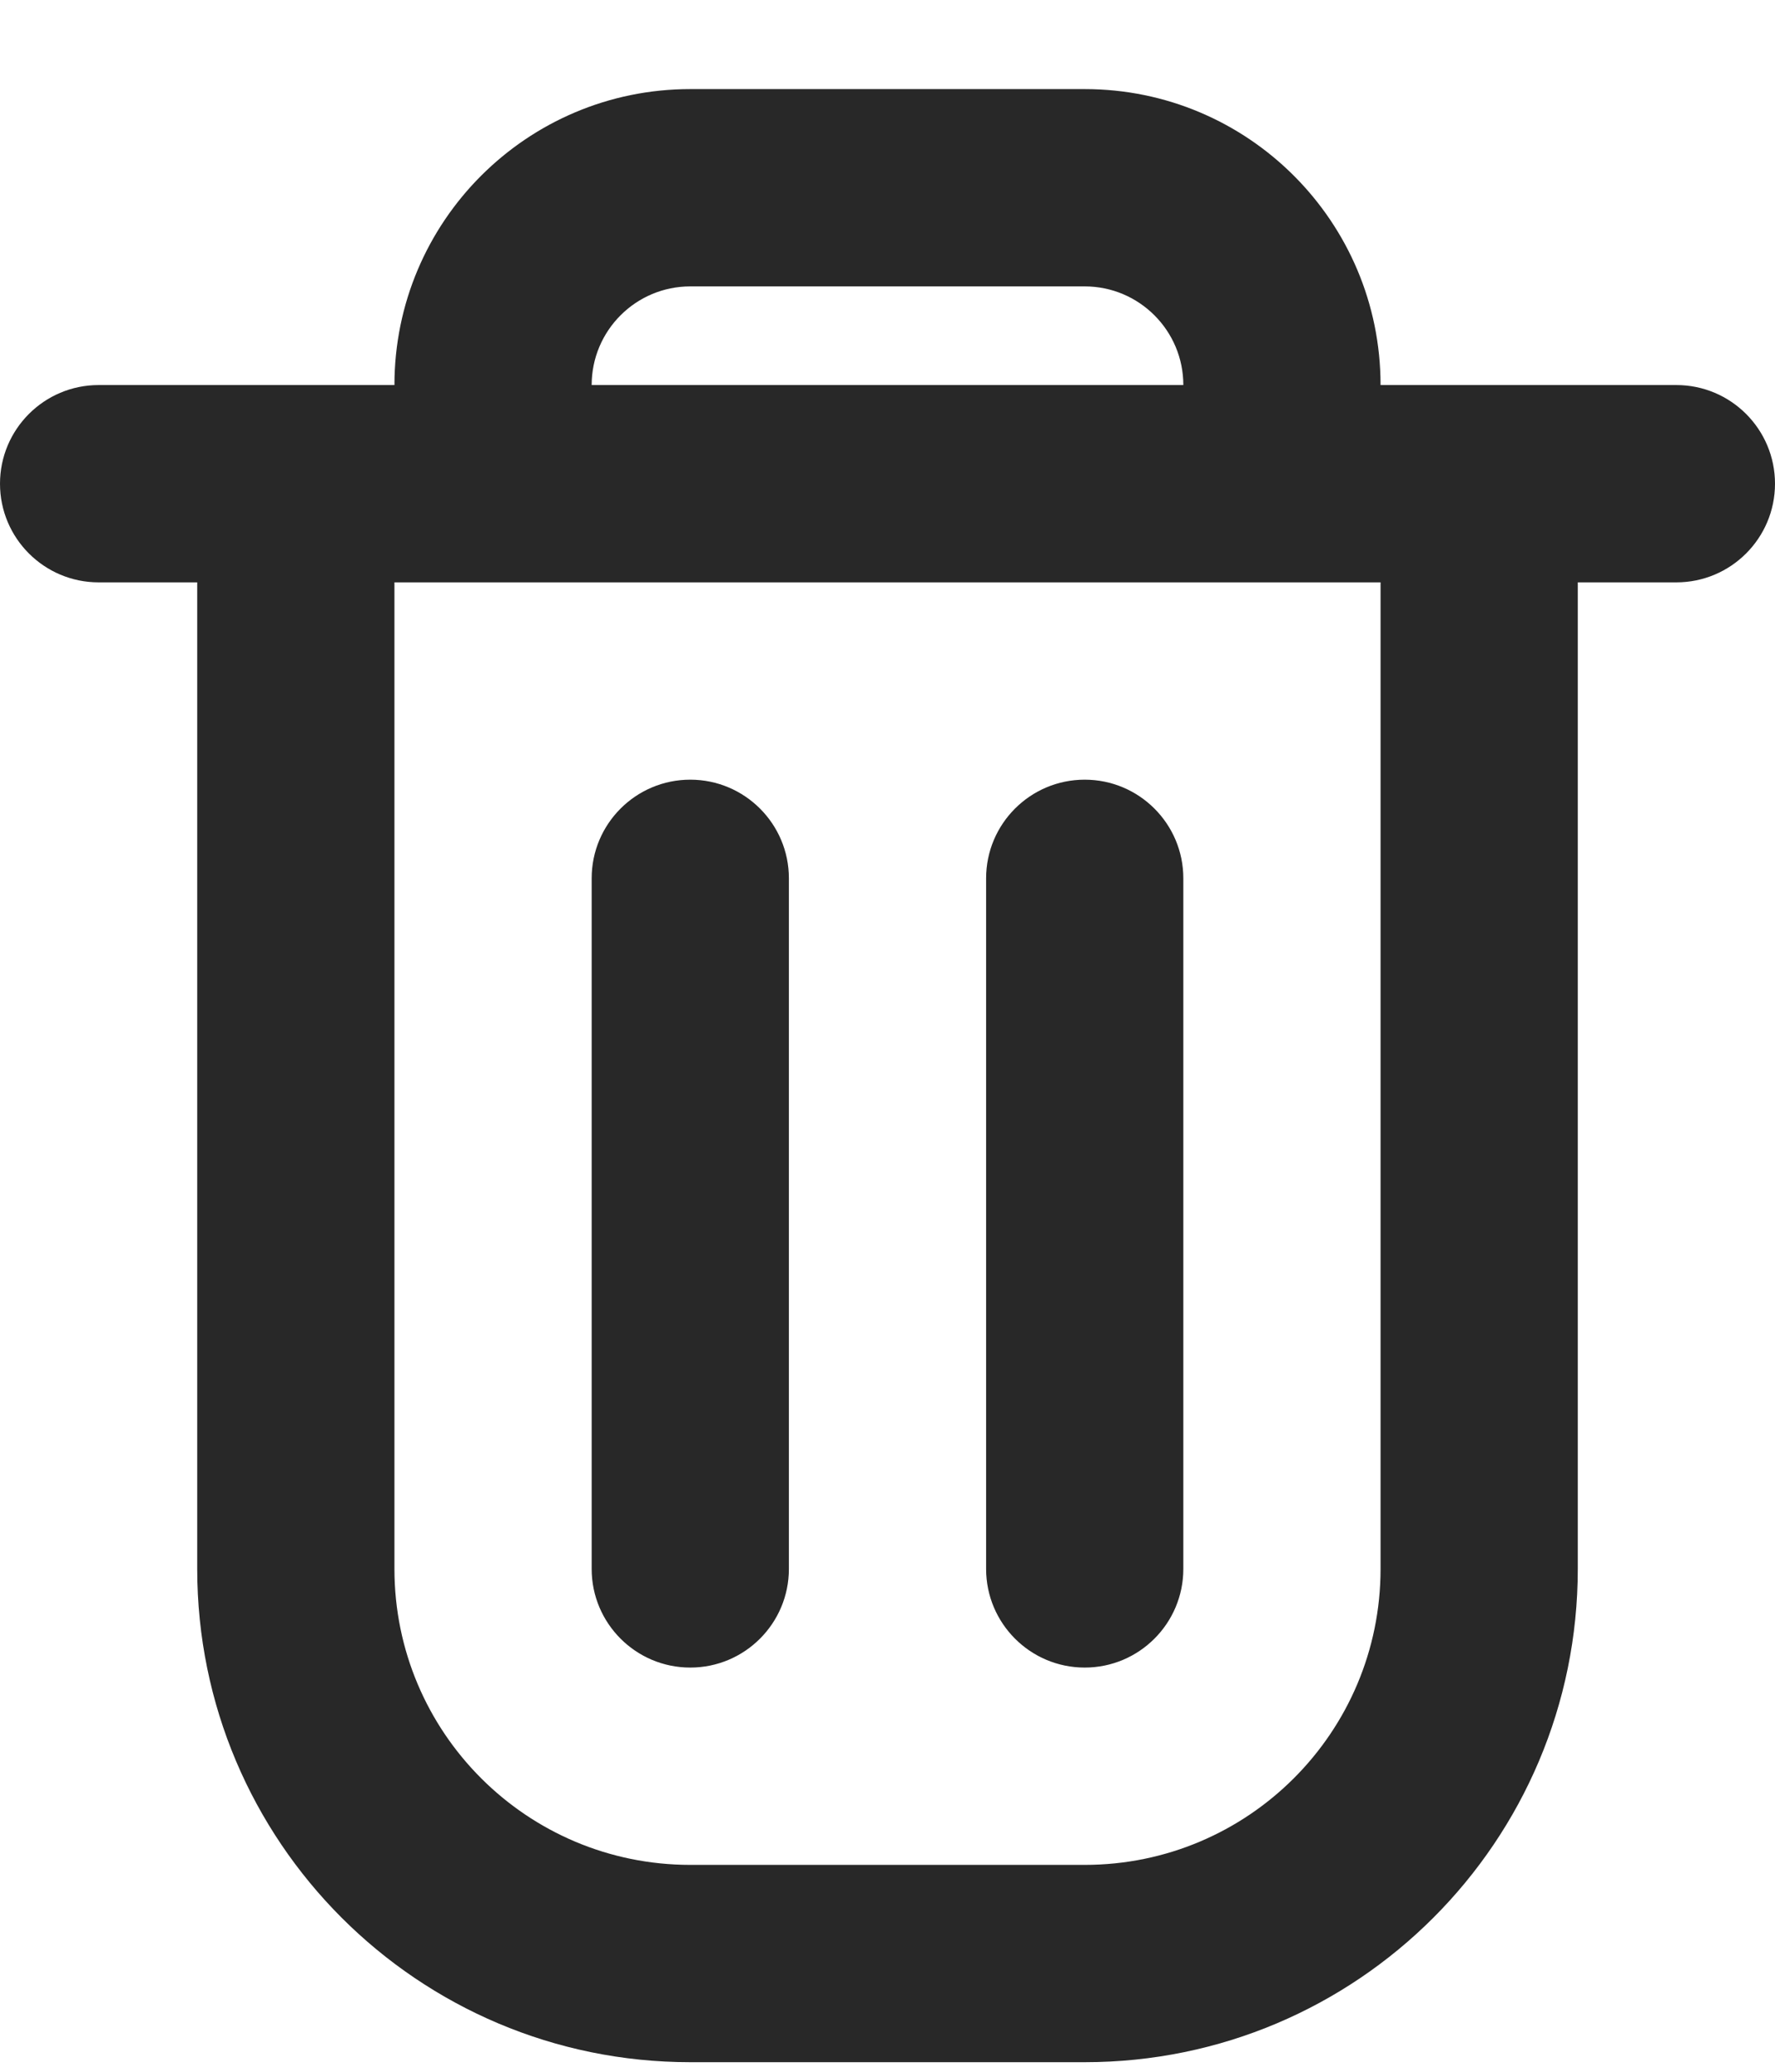 <svg width="18" height="21" viewBox="0 0 18 21" fill="none" xmlns="http://www.w3.org/2000/svg">
<path fill-rule="evenodd" clip-rule="evenodd" d="M7 2.903C6.448 2.903 6 3.351 6 3.903H12C12 3.351 11.552 2.903 11 2.903H7ZM14 5.903H4V15.903C4 17.56 5.343 18.903 7 18.903H11C12.657 18.903 14 17.56 14 15.903V5.903ZM2 5.903V15.903C2 18.665 4.239 20.903 7 20.903H11C13.761 20.903 16 18.665 16 15.903V5.903H17C17.552 5.903 18 5.455 18 4.903C18 4.351 17.552 3.903 17 3.903H14C14 2.246 12.657 0.903 11 0.903H7C5.343 0.903 4 2.246 4 3.903H1C0.448 3.903 0 4.351 0 4.903C0 5.455 0.448 5.903 1 5.903H2ZM7 7.903C7.552 7.903 8 8.351 8 8.903V15.903C8 16.455 7.552 16.903 7 16.903C6.448 16.903 6 16.455 6 15.903V8.903C6 8.351 6.448 7.903 7 7.903ZM11 7.903C11.552 7.903 12 8.351 12 8.903V15.903C12 16.455 11.552 16.903 11 16.903C10.448 16.903 10 16.455 10 15.903V8.903C10 8.351 10.448 7.903 11 7.903Z" fill="#282828"/>
</svg>
